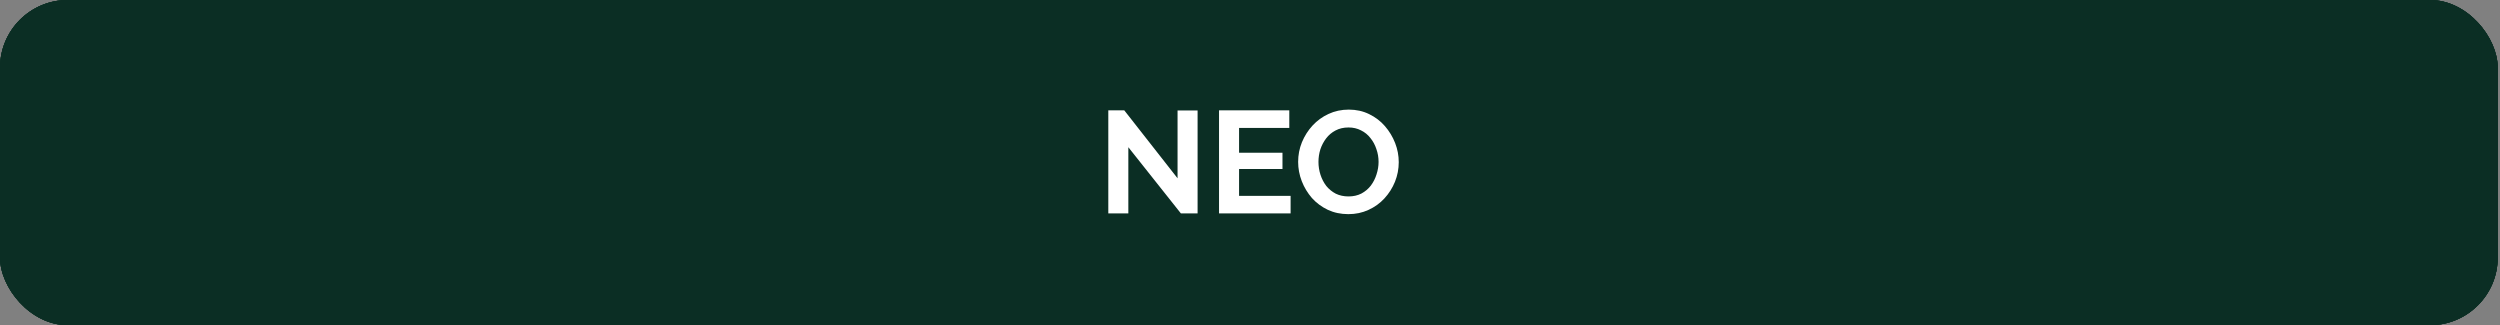<svg xmlns="http://www.w3.org/2000/svg" width="984" height="128" viewBox="0 0 984 128" fill="none"><rect x="0" y="0" width="984" height="128" fill="#808080" stroke="none"/><rect width="983.111" height="128" rx="26.667" fill="#0B2E24"></rect><rect width="983.111" height="128" rx="26.667" fill="#0B2E24"></rect><path d="M317.4 54.057C317.133 53.791 316.638 53.429 315.914 52.971C315.229 52.514 314.371 52.076 313.343 51.657C312.352 51.238 311.267 50.876 310.086 50.571C308.905 50.229 307.705 50.057 306.486 50.057C304.352 50.057 302.733 50.457 301.629 51.257C300.562 52.057 300.029 53.181 300.029 54.629C300.029 55.733 300.371 56.609 301.057 57.257C301.743 57.905 302.771 58.457 304.143 58.914C305.514 59.371 307.229 59.867 309.286 60.4C311.952 61.048 314.257 61.848 316.2 62.8C318.181 63.714 319.686 64.933 320.714 66.457C321.781 67.943 322.314 69.924 322.314 72.4C322.314 74.571 321.914 76.438 321.114 78C320.314 79.524 319.21 80.762 317.8 81.714C316.39 82.667 314.79 83.371 313 83.829C311.21 84.248 309.305 84.457 307.286 84.457C305.267 84.457 303.248 84.248 301.229 83.829C299.21 83.409 297.267 82.819 295.4 82.057C293.533 81.257 291.819 80.305 290.257 79.2L293.743 72.4C294.086 72.743 294.695 73.2 295.571 73.771C296.448 74.305 297.514 74.857 298.771 75.429C300.029 75.962 301.4 76.419 302.886 76.8C304.371 77.181 305.876 77.371 307.4 77.371C309.533 77.371 311.152 77.01 312.257 76.286C313.362 75.562 313.914 74.533 313.914 73.2C313.914 71.981 313.476 71.029 312.6 70.343C311.724 69.657 310.505 69.067 308.943 68.571C307.381 68.038 305.533 67.467 303.4 66.857C300.848 66.133 298.714 65.333 297 64.457C295.286 63.543 294.01 62.4 293.171 61.029C292.333 59.657 291.914 57.943 291.914 55.886C291.914 53.105 292.562 50.781 293.857 48.914C295.19 47.01 296.981 45.581 299.229 44.629C301.476 43.638 303.971 43.143 306.714 43.143C308.619 43.143 310.41 43.352 312.086 43.771C313.8 44.191 315.4 44.743 316.886 45.429C318.371 46.114 319.705 46.857 320.886 47.657L317.4 54.057ZM327.077 72.8V54.057H334.734V71.143C334.734 73.429 335.153 75.162 335.992 76.343C336.83 77.486 338.068 78.057 339.706 78.057C340.696 78.057 341.668 77.867 342.62 77.486C343.611 77.067 344.506 76.457 345.306 75.657C346.144 74.857 346.849 73.848 347.42 72.629V54.057H355.077V75.429C355.077 76.229 355.211 76.8 355.477 77.143C355.782 77.486 356.258 77.695 356.906 77.771V84C356.144 84.114 355.496 84.191 354.963 84.229C354.468 84.305 354.011 84.343 353.592 84.343C352.22 84.343 351.096 84.038 350.22 83.429C349.382 82.781 348.887 81.905 348.734 80.8L348.563 78.4C347.23 80.419 345.515 81.962 343.42 83.029C341.325 84.057 339.02 84.571 336.506 84.571C333.42 84.571 331.077 83.581 329.477 81.6C327.877 79.581 327.077 76.648 327.077 72.8ZM409.201 84H401.544V67.2C401.544 64.838 401.125 63.105 400.287 62C399.487 60.857 398.363 60.286 396.915 60.286C395.429 60.286 394.001 60.876 392.629 62.057C391.296 63.2 390.344 64.705 389.772 66.571V84H382.115V67.2C382.115 64.8 381.696 63.048 380.858 61.943C380.058 60.838 378.934 60.286 377.487 60.286C376.001 60.286 374.572 60.857 373.201 62C371.868 63.143 370.915 64.648 370.344 66.514V84H362.687V54.057H369.601V59.6C370.744 57.657 372.268 56.171 374.172 55.143C376.077 54.076 378.268 53.543 380.744 53.543C383.22 53.543 385.144 54.152 386.515 55.371C387.925 56.59 388.82 58.095 389.201 59.886C390.42 57.829 391.963 56.267 393.829 55.2C395.734 54.095 397.868 53.543 400.229 53.543C402.096 53.543 403.601 53.886 404.744 54.571C405.925 55.219 406.839 56.114 407.487 57.257C408.134 58.362 408.572 59.619 408.801 61.029C409.068 62.438 409.201 63.867 409.201 65.314V84ZM462.382 84H454.725V67.2C454.725 64.838 454.305 63.105 453.467 62C452.667 60.857 451.544 60.286 450.096 60.286C448.61 60.286 447.182 60.876 445.81 62.057C444.477 63.2 443.525 64.705 442.953 66.571V84H435.296V67.2C435.296 64.8 434.877 63.048 434.039 61.943C433.239 60.838 432.115 60.286 430.667 60.286C429.182 60.286 427.753 60.857 426.382 62C425.048 63.143 424.096 64.648 423.525 66.514V84H415.867V54.057H422.782V59.6C423.925 57.657 425.448 56.171 427.353 55.143C429.258 54.076 431.448 53.543 433.925 53.543C436.401 53.543 438.325 54.152 439.696 55.371C441.105 56.59 442.001 58.095 442.382 59.886C443.601 57.829 445.144 56.267 447.01 55.2C448.915 54.095 451.048 53.543 453.41 53.543C455.277 53.543 456.782 53.886 457.925 54.571C459.105 55.219 460.02 56.114 460.667 57.257C461.315 58.362 461.753 59.619 461.982 61.029C462.248 62.438 462.382 63.867 462.382 65.314V84ZM482.934 84.571C480.534 84.571 478.362 84.171 476.42 83.371C474.477 82.533 472.82 81.409 471.448 80C470.077 78.552 469.01 76.914 468.248 75.086C467.524 73.219 467.162 71.257 467.162 69.2C467.162 66.343 467.791 63.733 469.048 61.371C470.343 59.01 472.172 57.124 474.534 55.714C476.934 54.267 479.753 53.543 482.991 53.543C486.267 53.543 489.067 54.267 491.391 55.714C493.715 57.124 495.486 59.01 496.705 61.371C497.962 63.695 498.591 66.21 498.591 68.914C498.591 69.371 498.572 69.848 498.534 70.343C498.496 70.8 498.458 71.181 498.42 71.486H475.277C475.429 73.01 475.867 74.343 476.591 75.486C477.353 76.629 478.305 77.505 479.448 78.114C480.629 78.686 481.886 78.971 483.22 78.971C484.743 78.971 486.172 78.609 487.505 77.886C488.877 77.124 489.81 76.133 490.305 74.914L496.877 76.743C496.153 78.267 495.105 79.619 493.734 80.8C492.401 81.981 490.82 82.914 488.991 83.6C487.162 84.248 485.143 84.571 482.934 84.571ZM475.105 66.629H490.762C490.61 65.105 490.172 63.791 489.448 62.686C488.762 61.543 487.848 60.667 486.705 60.057C485.562 59.41 484.286 59.086 482.877 59.086C481.505 59.086 480.248 59.41 479.105 60.057C478.001 60.667 477.086 61.543 476.362 62.686C475.677 63.791 475.258 65.105 475.105 66.629ZM521.084 60.686C518.761 60.686 516.684 61.143 514.856 62.057C513.027 62.933 511.713 64.21 510.913 65.886V84H503.256V54.057H510.284V60.457C511.351 58.4 512.703 56.781 514.341 55.6C515.98 54.419 517.713 53.771 519.541 53.657C519.961 53.657 520.284 53.657 520.513 53.657C520.741 53.657 520.932 53.676 521.084 53.714V60.686ZM536.084 63.429C536.084 60.952 536.522 58.533 537.398 56.171C538.312 53.771 539.627 51.6 541.341 49.657C543.055 47.676 545.151 46.114 547.627 44.971C550.103 43.791 552.922 43.2 556.084 43.2C559.817 43.2 563.036 44.019 565.741 45.657C568.484 47.295 570.522 49.429 571.855 52.057L565.798 56.229C565.112 54.705 564.217 53.505 563.112 52.629C562.008 51.714 560.827 51.086 559.57 50.743C558.312 50.362 557.074 50.171 555.855 50.171C553.874 50.171 552.141 50.571 550.655 51.371C549.208 52.171 547.989 53.219 546.998 54.514C546.008 55.809 545.265 57.257 544.77 58.857C544.312 60.457 544.084 62.057 544.084 63.657C544.084 65.448 544.37 67.181 544.941 68.857C545.512 70.495 546.312 71.962 547.341 73.257C548.408 74.514 549.665 75.524 551.112 76.286C552.598 77.01 554.217 77.371 555.97 77.371C557.227 77.371 558.503 77.162 559.798 76.743C561.093 76.324 562.293 75.657 563.398 74.743C564.503 73.829 565.36 72.648 565.97 71.2L572.427 74.914C571.627 76.933 570.312 78.648 568.484 80.057C566.693 81.467 564.674 82.533 562.427 83.257C560.179 83.981 557.951 84.343 555.741 84.343C552.846 84.343 550.198 83.752 547.798 82.571C545.398 81.352 543.322 79.752 541.57 77.771C539.855 75.752 538.503 73.505 537.512 71.029C536.56 68.514 536.084 65.981 536.084 63.429ZM574.915 75.143C574.915 73.2 575.448 71.505 576.515 70.057C577.62 68.571 579.144 67.429 581.087 66.629C583.029 65.829 585.258 65.429 587.772 65.429C589.029 65.429 590.306 65.524 591.601 65.714C592.896 65.905 594.02 66.21 594.972 66.629V65.029C594.972 63.124 594.401 61.657 593.258 60.629C592.153 59.6 590.496 59.086 588.287 59.086C586.648 59.086 585.087 59.371 583.601 59.943C582.115 60.514 580.553 61.352 578.915 62.457L576.458 57.429C578.439 56.133 580.458 55.162 582.515 54.514C584.61 53.867 586.801 53.543 589.087 53.543C593.353 53.543 596.668 54.609 599.029 56.743C601.429 58.876 602.629 61.924 602.629 65.886V75.429C602.629 76.229 602.763 76.8 603.029 77.143C603.334 77.486 603.81 77.695 604.458 77.771V84C603.772 84.114 603.144 84.21 602.572 84.286C602.039 84.362 601.582 84.4 601.201 84.4C599.677 84.4 598.515 84.057 597.715 83.371C596.953 82.686 596.477 81.848 596.287 80.857L596.115 79.314C594.82 80.99 593.201 82.286 591.258 83.2C589.315 84.114 587.334 84.571 585.315 84.571C583.334 84.571 581.544 84.171 579.944 83.371C578.382 82.533 577.144 81.409 576.229 80C575.353 78.552 574.915 76.933 574.915 75.143ZM593.544 76.686C593.963 76.229 594.306 75.771 594.572 75.314C594.839 74.857 594.972 74.438 594.972 74.057V71.029C594.058 70.648 593.068 70.362 592.001 70.171C590.934 69.943 589.925 69.829 588.972 69.829C586.991 69.829 585.353 70.267 584.058 71.143C582.801 71.981 582.172 73.105 582.172 74.514C582.172 75.276 582.382 76 582.801 76.686C583.22 77.371 583.829 77.924 584.629 78.343C585.429 78.762 586.382 78.971 587.487 78.971C588.629 78.971 589.753 78.762 590.858 78.343C591.963 77.886 592.858 77.333 593.544 76.686ZM656.299 84H648.642V67.2C648.642 64.838 648.223 63.105 647.385 62C646.585 60.857 645.461 60.286 644.013 60.286C642.528 60.286 641.099 60.876 639.728 62.057C638.394 63.2 637.442 64.705 636.87 66.571V84H629.213V67.2C629.213 64.8 628.794 63.048 627.956 61.943C627.156 60.838 626.032 60.286 624.585 60.286C623.099 60.286 621.67 60.857 620.299 62C618.966 63.143 618.013 64.648 617.442 66.514V84H609.785V54.057H616.699V59.6C617.842 57.657 619.366 56.171 621.271 55.143C623.175 54.076 625.366 53.543 627.842 53.543C630.318 53.543 632.242 54.152 633.613 55.371C635.023 56.59 635.918 58.095 636.299 59.886C637.518 57.829 639.061 56.267 640.928 55.2C642.832 54.095 644.966 53.543 647.328 53.543C649.194 53.543 650.699 53.886 651.842 54.571C653.023 55.219 653.937 56.114 654.585 57.257C655.232 58.362 655.67 59.619 655.899 61.029C656.166 62.438 656.299 63.867 656.299 65.314V84ZM680.908 84.571C678.585 84.571 676.527 84.057 674.737 83.029C672.985 81.962 671.613 80.533 670.623 78.743V96.171H662.966V54.057H669.651V59.2C670.794 57.448 672.242 56.076 673.994 55.086C675.747 54.057 677.747 53.543 679.994 53.543C682.013 53.543 683.861 53.943 685.537 54.743C687.251 55.543 688.737 56.667 689.994 58.114C691.251 59.524 692.223 61.162 692.908 63.029C693.632 64.857 693.994 66.838 693.994 68.971C693.994 71.867 693.423 74.495 692.28 76.857C691.175 79.219 689.632 81.105 687.651 82.514C685.708 83.886 683.461 84.571 680.908 84.571ZM678.337 78.057C679.518 78.057 680.585 77.809 681.537 77.314C682.489 76.819 683.308 76.152 683.994 75.314C684.718 74.438 685.251 73.467 685.594 72.4C685.975 71.295 686.166 70.152 686.166 68.971C686.166 67.714 685.956 66.552 685.537 65.486C685.156 64.419 684.585 63.486 683.823 62.686C683.061 61.848 682.166 61.2 681.137 60.743C680.147 60.286 679.061 60.057 677.88 60.057C677.156 60.057 676.413 60.191 675.651 60.457C674.927 60.686 674.223 61.029 673.537 61.486C672.851 61.943 672.242 62.476 671.708 63.086C671.213 63.695 670.851 64.362 670.623 65.086V72.114C671.08 73.219 671.689 74.229 672.451 75.143C673.251 76.057 674.166 76.781 675.194 77.314C676.223 77.809 677.27 78.057 678.337 78.057Z" fill="white"></path><rect width="983.111" height="128" rx="26.667" fill="#0B2E24"></rect><rect width="983.111" height="128" rx="26.667" fill="#0B2E24"></rect><path d="M444.114 57.943V84H436.229V43.429H442.514L463.486 70.171V43.486H471.371V84H464.8L444.114 57.943ZM507.983 77.086V84H479.811V43.429H507.468V50.343H487.697V60.114H504.783V66.514H487.697V77.086H507.983ZM530.719 84.286C527.748 84.286 525.043 83.714 522.605 82.571C520.205 81.429 518.129 79.886 516.376 77.943C514.662 75.962 513.329 73.752 512.376 71.314C511.424 68.838 510.948 66.305 510.948 63.714C510.948 61.01 511.443 58.438 512.433 56C513.462 53.524 514.853 51.333 516.605 49.429C518.395 47.486 520.491 45.962 522.891 44.857C525.329 43.714 527.995 43.143 530.891 43.143C533.824 43.143 536.491 43.733 538.891 44.914C541.329 46.095 543.405 47.676 545.119 49.657C546.833 51.638 548.167 53.848 549.119 56.286C550.072 58.724 550.548 61.238 550.548 63.829C550.548 66.495 550.053 69.067 549.062 71.543C548.072 73.981 546.681 76.171 544.891 78.114C543.138 80.019 541.043 81.524 538.605 82.629C536.205 83.733 533.576 84.286 530.719 84.286ZM518.948 63.714C518.948 65.467 519.214 67.162 519.748 68.8C520.281 70.438 521.043 71.905 522.033 73.2C523.062 74.457 524.3 75.467 525.748 76.229C527.233 76.952 528.91 77.314 530.776 77.314C532.681 77.314 534.376 76.933 535.862 76.171C537.348 75.371 538.586 74.324 539.576 73.029C540.567 71.695 541.31 70.229 541.805 68.629C542.338 66.99 542.605 65.352 542.605 63.714C542.605 61.962 542.319 60.286 541.748 58.686C541.214 57.048 540.433 55.6 539.405 54.343C538.414 53.048 537.176 52.038 535.691 51.314C534.243 50.552 532.605 50.171 530.776 50.171C528.833 50.171 527.119 50.571 525.633 51.371C524.186 52.133 522.967 53.162 521.976 54.457C520.986 55.752 520.224 57.2 519.691 58.8C519.195 60.4 518.948 62.038 518.948 63.714Z" fill="white"></path></svg>